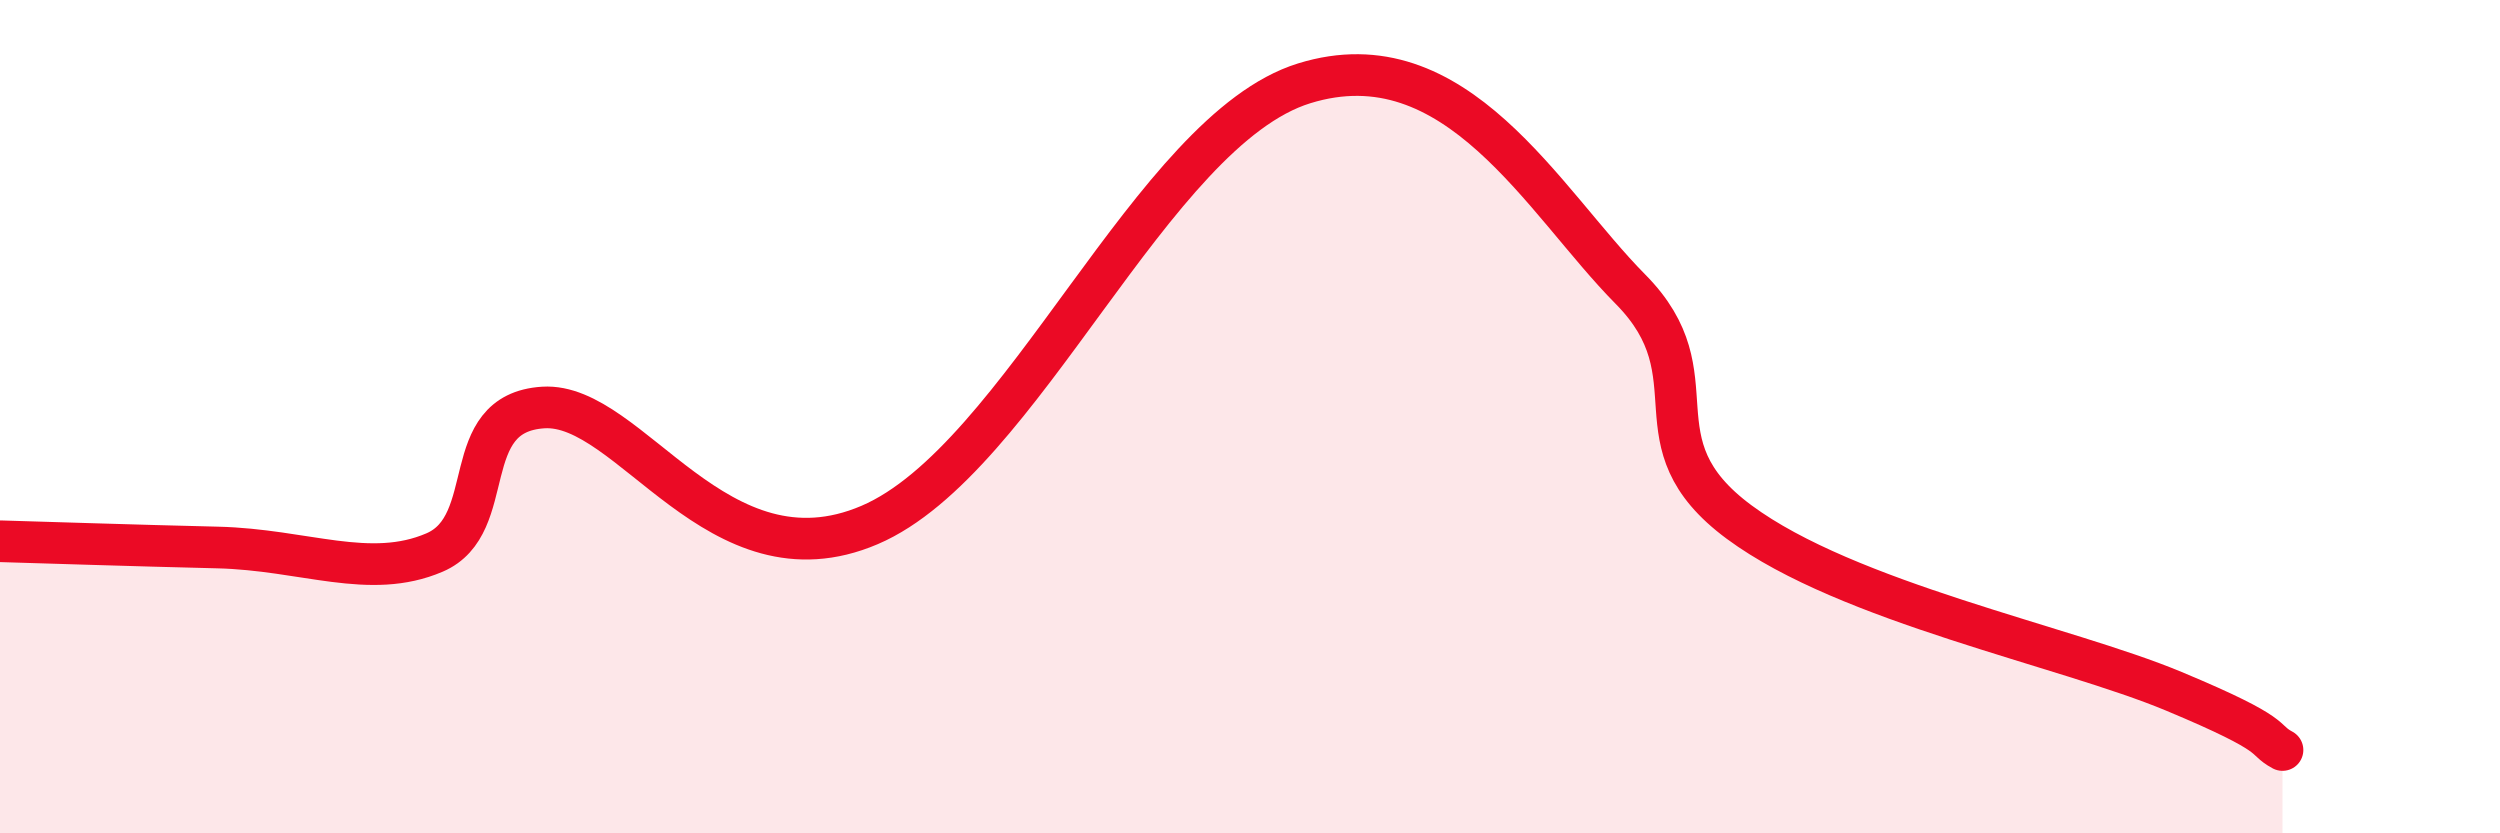 
    <svg width="60" height="20" viewBox="0 0 60 20" xmlns="http://www.w3.org/2000/svg">
      <path
        d="M 0,12.99 C 1.04,13.02 3.13,13.09 5.22,13.14 C 7.31,13.19 8.87,13.93 10.43,13.26 C 11.99,12.59 10.95,9.91 13.04,9.78 C 15.13,9.65 17.22,14.16 20.87,12.6 C 24.52,11.04 27.65,3.13 31.3,2 C 34.95,0.87 37.04,4.83 39.13,6.94 C 41.22,9.05 39.13,10.6 41.74,12.53 C 44.35,14.46 49.56,15.5 52.17,16.59 C 54.78,17.68 54.26,17.72 54.78,18L54.78 20L0 20Z"
        fill="#EB0A25"
        opacity="0.1"
        stroke-linecap="round"
        stroke-linejoin="round"
      />
      <path
        d="M 0,12.99 C 1.04,13.02 3.13,13.09 5.22,13.14 C 7.31,13.19 8.87,13.93 10.43,13.26 C 11.99,12.59 10.95,9.91 13.04,9.78 C 15.13,9.65 17.22,14.16 20.87,12.6 C 24.52,11.04 27.65,3.13 31.3,2 C 34.95,0.87 37.04,4.83 39.13,6.94 C 41.22,9.05 39.13,10.6 41.74,12.53 C 44.35,14.46 49.56,15.5 52.17,16.59 C 54.78,17.68 54.26,17.72 54.78,18"
        stroke="#EB0A25"
        stroke-width="1"
        fill="none"
        stroke-linecap="round"
        stroke-linejoin="round"
      />
    </svg>
  